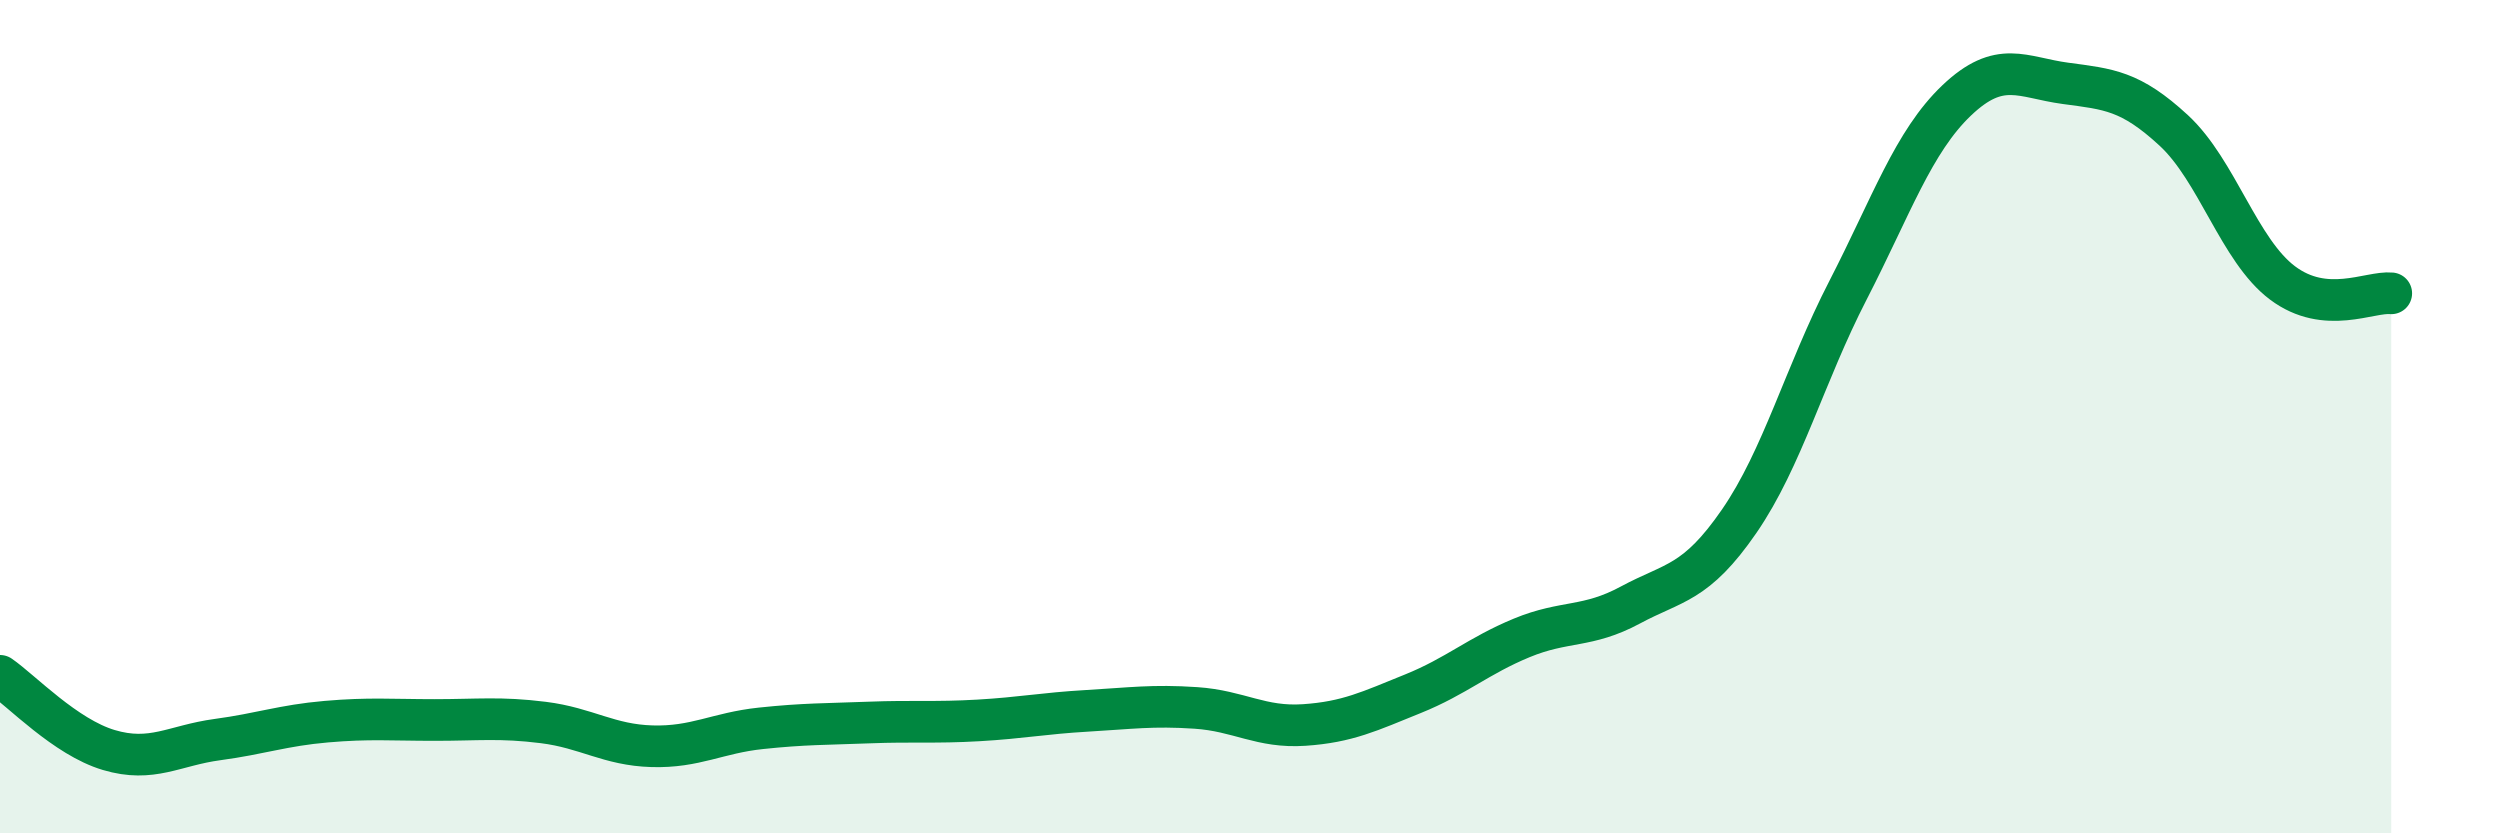 
    <svg width="60" height="20" viewBox="0 0 60 20" xmlns="http://www.w3.org/2000/svg">
      <path
        d="M 0,16.22 C 0.52,16.58 1.57,17.69 2.61,18 C 3.65,18.31 4.18,17.89 5.22,17.75 C 6.26,17.61 6.79,17.41 7.83,17.32 C 8.87,17.23 9.39,17.28 10.43,17.28 C 11.47,17.28 12,17.21 13.04,17.34 C 14.08,17.47 14.61,17.88 15.65,17.91 C 16.69,17.94 17.22,17.59 18.26,17.48 C 19.3,17.37 19.83,17.38 20.87,17.34 C 21.91,17.3 22.44,17.35 23.48,17.29 C 24.52,17.23 25.05,17.12 26.09,17.06 C 27.13,17 27.66,16.92 28.7,16.99 C 29.74,17.06 30.26,17.47 31.3,17.4 C 32.34,17.33 32.87,17.07 33.91,16.65 C 34.95,16.23 35.48,15.74 36.52,15.31 C 37.56,14.88 38.09,15.08 39.13,14.52 C 40.17,13.96 40.7,14.02 41.74,12.51 C 42.78,11 43.31,8.99 44.35,6.97 C 45.39,4.95 45.92,3.4 46.96,2.41 C 48,1.42 48.53,1.86 49.57,2 C 50.61,2.14 51.13,2.17 52.17,3.13 C 53.21,4.09 53.74,6.01 54.78,6.79 C 55.82,7.57 56.87,6.99 57.39,7.04L57.39 20L0 20Z"
        fill="#008740"
        opacity="0.1"
        stroke-linecap="round"
        stroke-linejoin="round"
      />
      <path
        d="M 0,16.22 C 0.52,16.58 1.57,17.69 2.61,18 C 3.65,18.31 4.18,17.89 5.22,17.75 C 6.26,17.61 6.79,17.41 7.83,17.32 C 8.87,17.23 9.39,17.28 10.43,17.28 C 11.47,17.28 12,17.21 13.04,17.34 C 14.08,17.47 14.61,17.88 15.65,17.91 C 16.69,17.94 17.22,17.59 18.26,17.48 C 19.3,17.37 19.83,17.38 20.87,17.34 C 21.91,17.3 22.44,17.35 23.48,17.29 C 24.52,17.23 25.05,17.12 26.09,17.06 C 27.13,17 27.66,16.92 28.7,16.99 C 29.74,17.06 30.26,17.47 31.3,17.4 C 32.34,17.33 32.87,17.07 33.91,16.65 C 34.95,16.23 35.48,15.74 36.52,15.31 C 37.56,14.88 38.09,15.08 39.13,14.52 C 40.17,13.96 40.7,14.02 41.74,12.51 C 42.78,11 43.31,8.99 44.35,6.97 C 45.39,4.95 45.92,3.4 46.96,2.41 C 48,1.42 48.53,1.86 49.57,2 C 50.61,2.14 51.13,2.17 52.17,3.13 C 53.21,4.09 53.74,6.01 54.78,6.79 C 55.82,7.57 56.87,6.99 57.39,7.04"
        stroke="#008740"
        stroke-width="1"
        fill="none"
        stroke-linecap="round"
        stroke-linejoin="round"
      />
    </svg>
  